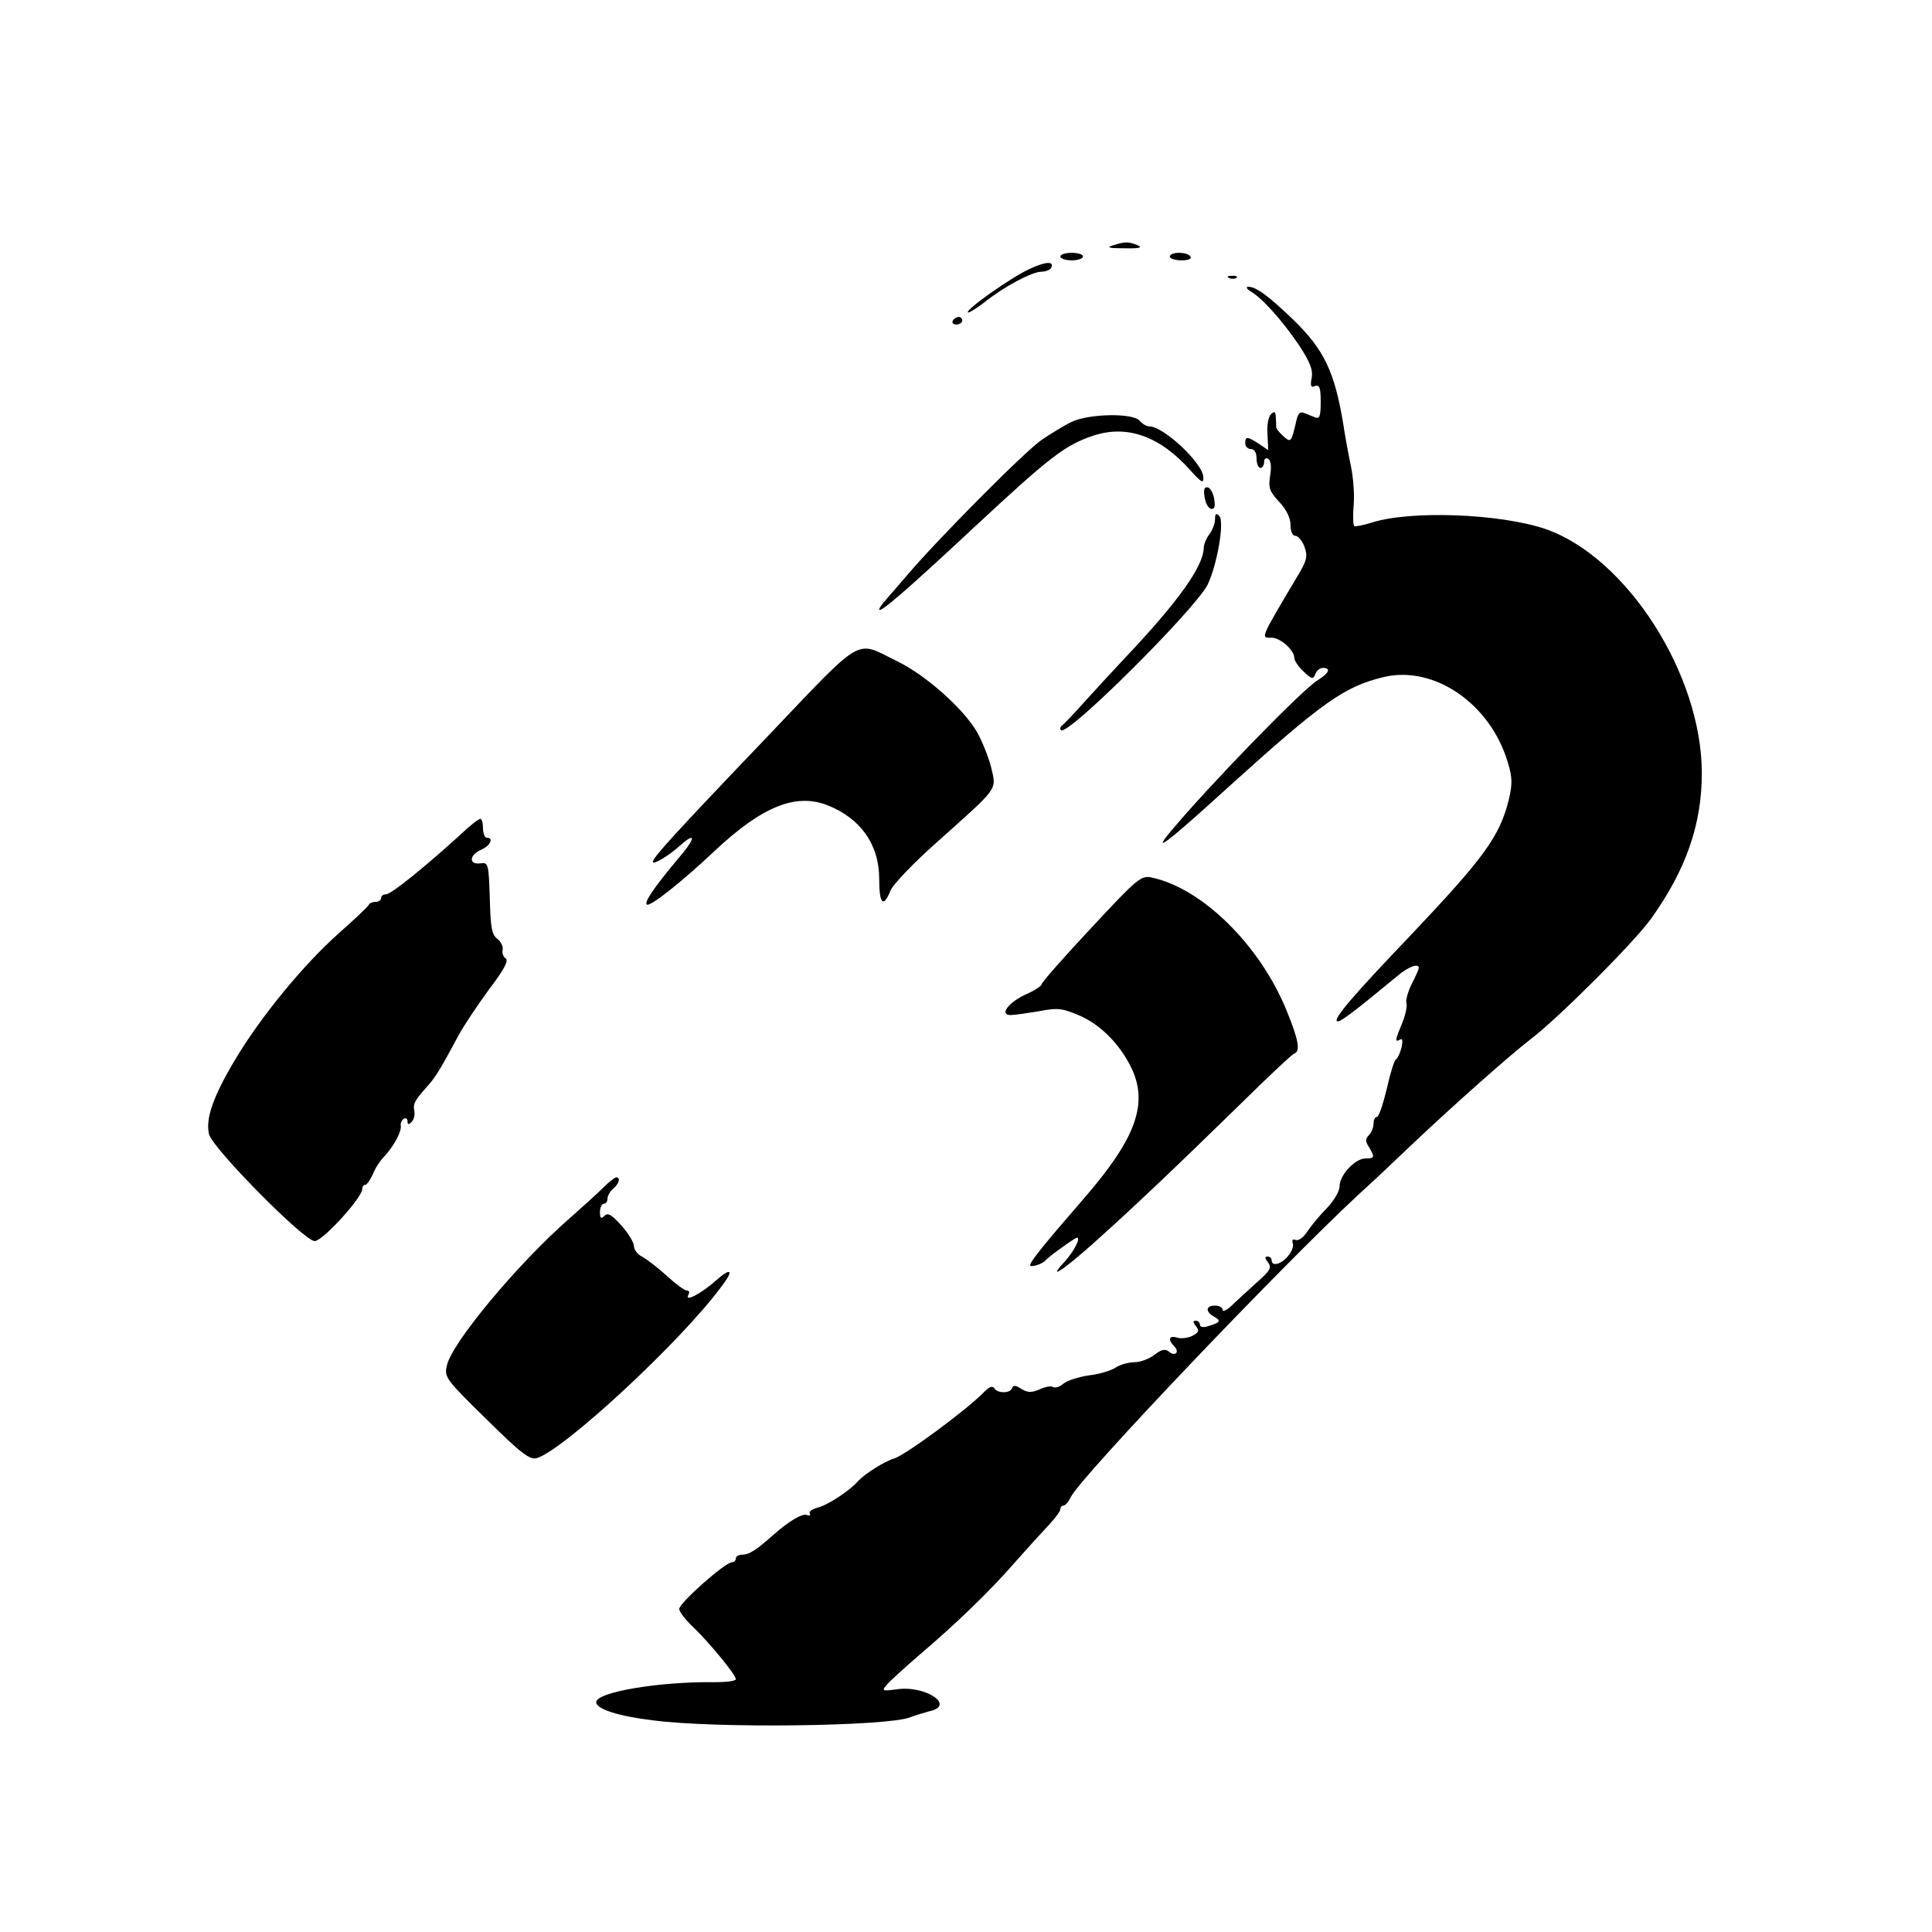 <?xml version="1.0" standalone="no"?>
<!DOCTYPE svg PUBLIC "-//W3C//DTD SVG 20010904//EN"
 "http://www.w3.org/TR/2001/REC-SVG-20010904/DTD/svg10.dtd">
<svg version="1.0" xmlns="http://www.w3.org/2000/svg"
 width="512pt" height="512pt" viewBox="0 0 512 512"
 preserveAspectRatio="xMidYMid meet">
<g transform="translate(0,512) scale(0.1,-0.1)"
fill="#000000" stroke="none">
<path d="M2950 4470 c-19 -6 -12 -8 30 -8 39 -1 49 2 35 8 -24 10 -33 10 -65
0z"/>
<path d="M2810 4440 c0 -5 14 -10 30 -10 17 0 30 5 30 10 0 6 -13 10 -30 10
-16 0 -30 -4 -30 -10z"/>
<path d="M3100 4440 c0 -5 14 -10 31 -10 17 0 28 4 24 10 -3 6 -17 10 -31 10
-13 0 -24 -4 -24 -10z"/>
<path d="M2730 4408 c-49 -22 -172 -109 -165 -116 2 -2 22 10 44 27 51 41 126
81 151 81 10 0 21 4 25 9 11 19 -12 19 -55 -1z"/>
<path d="M3258 4383 c7 -3 16 -2 19 1 4 3 -2 6 -13 5 -11 0 -14 -3 -6 -6z"/>
<path d="M3314 4348 c30 -17 83 -76 128 -142 30 -46 38 -66 34 -88 -4 -21 -2
-26 9 -21 12 4 15 -5 15 -42 0 -38 -3 -46 -15 -41 -8 3 -22 9 -30 12 -10 4
-16 -3 -20 -23 -13 -56 -14 -57 -35 -38 -10 9 -19 20 -18 24 0 3 0 15 -1 26
-1 15 -4 16 -13 7 -7 -7 -11 -31 -9 -53 l2 -42 -25 17 c-31 20 -36 20 -36 1 0
-8 7 -15 15 -15 9 0 15 -9 15 -25 0 -14 5 -25 10 -25 6 0 10 7 10 16 0 8 5 12
11 8 7 -4 9 -21 5 -44 -5 -33 -2 -42 24 -70 19 -20 30 -43 30 -61 0 -17 5 -29
13 -29 7 0 18 -13 24 -29 9 -26 7 -36 -21 -82 -98 -165 -95 -159 -66 -159 23
0 60 -33 60 -53 0 -8 11 -24 25 -37 21 -20 25 -21 31 -6 3 9 12 16 20 16 22 0
16 -14 -13 -32 -40 -23 -294 -285 -391 -402 -52 -62 -7 -28 152 117 251 227
309 268 414 293 133 31 282 -71 328 -227 12 -39 12 -57 3 -96 -24 -99 -65
-155 -262 -363 -151 -158 -202 -218 -194 -226 5 -6 41 21 162 121 27 23 55 33
55 20 0 -3 -8 -22 -19 -43 -10 -20 -16 -43 -14 -50 3 -7 -2 -31 -11 -53 -19
-46 -20 -52 -6 -44 7 4 8 -3 4 -22 -4 -15 -11 -29 -15 -31 -4 -2 -15 -37 -24
-78 -10 -41 -21 -74 -26 -74 -5 0 -9 -8 -9 -18 0 -10 -6 -24 -12 -30 -10 -10
-10 -17 0 -32 16 -27 15 -30 -9 -30 -28 0 -69 -44 -69 -74 0 -13 -15 -38 -33
-57 -19 -19 -42 -47 -52 -62 -10 -16 -24 -26 -31 -23 -8 3 -11 0 -8 -9 3 -7
-3 -23 -13 -34 -18 -22 -43 -28 -43 -11 0 6 -5 10 -11 10 -8 0 -7 -5 1 -15 11
-14 7 -22 -31 -55 -24 -22 -54 -49 -66 -61 -13 -12 -23 -16 -23 -10 0 6 -9 11
-20 11 -25 0 -26 -16 -3 -29 20 -11 17 -16 -14 -25 -14 -5 -23 -3 -23 3 0 6
-5 11 -11 11 -8 0 -8 -4 0 -14 10 -12 8 -17 -9 -26 -11 -6 -30 -8 -40 -5 -22
7 -26 -5 -8 -23 15 -15 2 -28 -14 -14 -10 8 -20 6 -38 -8 -14 -11 -38 -20 -53
-20 -15 0 -38 -6 -50 -14 -12 -8 -44 -18 -72 -21 -27 -4 -58 -14 -67 -22 -9
-8 -21 -12 -27 -9 -5 4 -21 1 -36 -6 -21 -9 -31 -9 -48 1 -15 10 -22 11 -25 2
-5 -14 -39 -14 -47 0 -5 7 -13 4 -25 -8 -46 -48 -209 -168 -240 -178 -27 -8
-78 -41 -95 -59 -22 -26 -82 -65 -107 -71 -16 -4 -25 -11 -22 -16 3 -5 -1 -6
-8 -4 -12 5 -47 -16 -89 -53 -45 -40 -64 -52 -81 -52 -10 0 -18 -4 -18 -10 0
-5 -4 -10 -10 -10 -18 0 -140 -108 -140 -124 0 -7 16 -28 36 -47 43 -41 114
-127 114 -139 0 -5 -26 -8 -57 -8 -144 2 -313 -26 -313 -53 0 -18 58 -37 150
-48 164 -22 623 -16 682 8 13 5 36 12 51 16 71 15 -11 70 -88 58 -37 -5 -39
-4 -25 12 8 10 47 45 85 78 99 84 191 173 255 247 30 34 70 78 88 97 17 18 32
38 32 43 0 6 4 10 8 10 5 0 14 10 20 23 25 52 553 607 763 802 30 27 95 88
144 135 111 105 258 235 310 275 73 55 277 259 321 321 92 129 134 249 134
385 0 262 -199 572 -414 647 -121 41 -358 50 -461 17 -22 -7 -43 -11 -46 -9
-3 2 -4 25 -2 51 3 26 0 75 -7 108 -7 33 -16 83 -20 110 -23 140 -51 199 -135
280 -67 64 -97 85 -117 85 -7 0 -4 -6 6 -12z"/>
<path d="M2525 4270 c-3 -5 1 -10 9 -10 9 0 16 5 16 10 0 6 -4 10 -9 10 -6 0
-13 -4 -16 -10z"/>
<path d="M2840 4002 c-19 -9 -55 -31 -80 -48 -47 -33 -281 -269 -360 -363 -25
-29 -51 -59 -57 -66 -7 -8 -13 -17 -13 -20 0 -12 73 51 253 219 200 186 240
217 316 242 90 29 177 -3 258 -95 27 -30 33 -33 32 -16 0 36 -105 135 -143
135 -8 0 -19 7 -26 15 -17 21 -134 19 -180 -3z"/>
<path d="M3192 3804 c2 -15 9 -29 16 -32 10 -3 13 4 10 24 -2 15 -9 29 -16 32
-10 3 -13 -4 -10 -24z"/>
<path d="M3220 3744 c0 -11 -7 -29 -15 -40 -8 -10 -15 -27 -15 -36 -1 -49 -67
-142 -210 -293 -31 -33 -79 -85 -106 -115 -27 -30 -53 -58 -59 -62 -5 -4 -7
-10 -3 -13 17 -17 354 319 388 385 25 51 46 168 31 183 -8 8 -11 6 -11 -9z"/>
<path d="M2029 3163 c-241 -252 -299 -316 -299 -327 0 -9 41 15 72 43 45 40
41 18 -7 -37 -60 -72 -88 -112 -81 -119 7 -8 92 59 181 143 125 117 214 153
298 120 88 -35 137 -104 137 -196 0 -66 11 -77 30 -30 7 17 63 75 124 129 163
146 157 136 143 196 -7 28 -24 71 -39 97 -37 62 -135 149 -211 186 -113 55
-83 73 -348 -205z"/>
<path d="M1219 2907 c-98 -89 -183 -157 -196 -157 -7 0 -13 -4 -13 -10 0 -5
-6 -10 -14 -10 -8 0 -16 -3 -18 -7 -2 -5 -38 -39 -81 -77 -93 -83 -206 -220
-275 -336 -57 -96 -78 -155 -68 -196 10 -38 253 -284 280 -283 21 0 126 115
126 138 0 6 3 11 8 11 4 0 13 13 20 28 6 16 20 37 31 48 25 27 46 66 43 81 -1
6 2 14 8 18 5 3 10 1 10 -6 0 -10 3 -10 11 -2 6 6 9 19 7 29 -4 19 1 28 37 68
21 24 35 48 79 130 15 28 52 83 82 124 39 51 53 77 44 82 -6 4 -10 14 -8 23 2
9 -5 22 -14 29 -15 11 -18 31 -20 108 -3 92 -4 95 -25 92 -31 -4 -30 22 2 36
25 11 34 32 15 32 -5 0 -10 11 -10 25 0 14 -3 25 -7 25 -5 0 -29 -19 -54 -43z"/>
<path d="M2891 2660 c-72 -77 -131 -144 -131 -149 0 -4 -18 -16 -41 -26 -46
-21 -72 -55 -41 -55 10 0 44 5 75 10 50 10 62 8 107 -11 59 -25 113 -82 142
-147 40 -93 4 -185 -133 -342 -98 -113 -139 -163 -139 -173 0 -7 32 3 40 12 9
11 79 61 84 61 11 0 -8 -36 -32 -63 -48 -51 -9 -27 72 45 102 91 213 196 389
368 75 74 142 137 147 138 17 6 11 37 -20 113 -70 173 -223 324 -356 353 -30
7 -37 1 -163 -134z"/>
<path d="M1598 1972 c-15 -15 -56 -52 -90 -82 -136 -119 -313 -331 -324 -390
-7 -30 -1 -37 105 -141 93 -92 116 -109 134 -103 72 22 384 311 490 456 32 42
25 50 -14 16 -41 -37 -88 -61 -74 -38 3 6 1 10 -5 10 -6 0 -29 17 -53 39 -23
21 -52 43 -64 50 -13 6 -23 19 -23 29 0 9 -15 34 -33 54 -26 29 -36 35 -45 26
-9 -9 -12 -7 -12 10 0 12 5 22 10 22 6 0 10 6 10 14 0 7 7 19 15 26 16 13 20
30 8 30 -5 -1 -20 -13 -35 -28z"/>
</g>
</svg>
